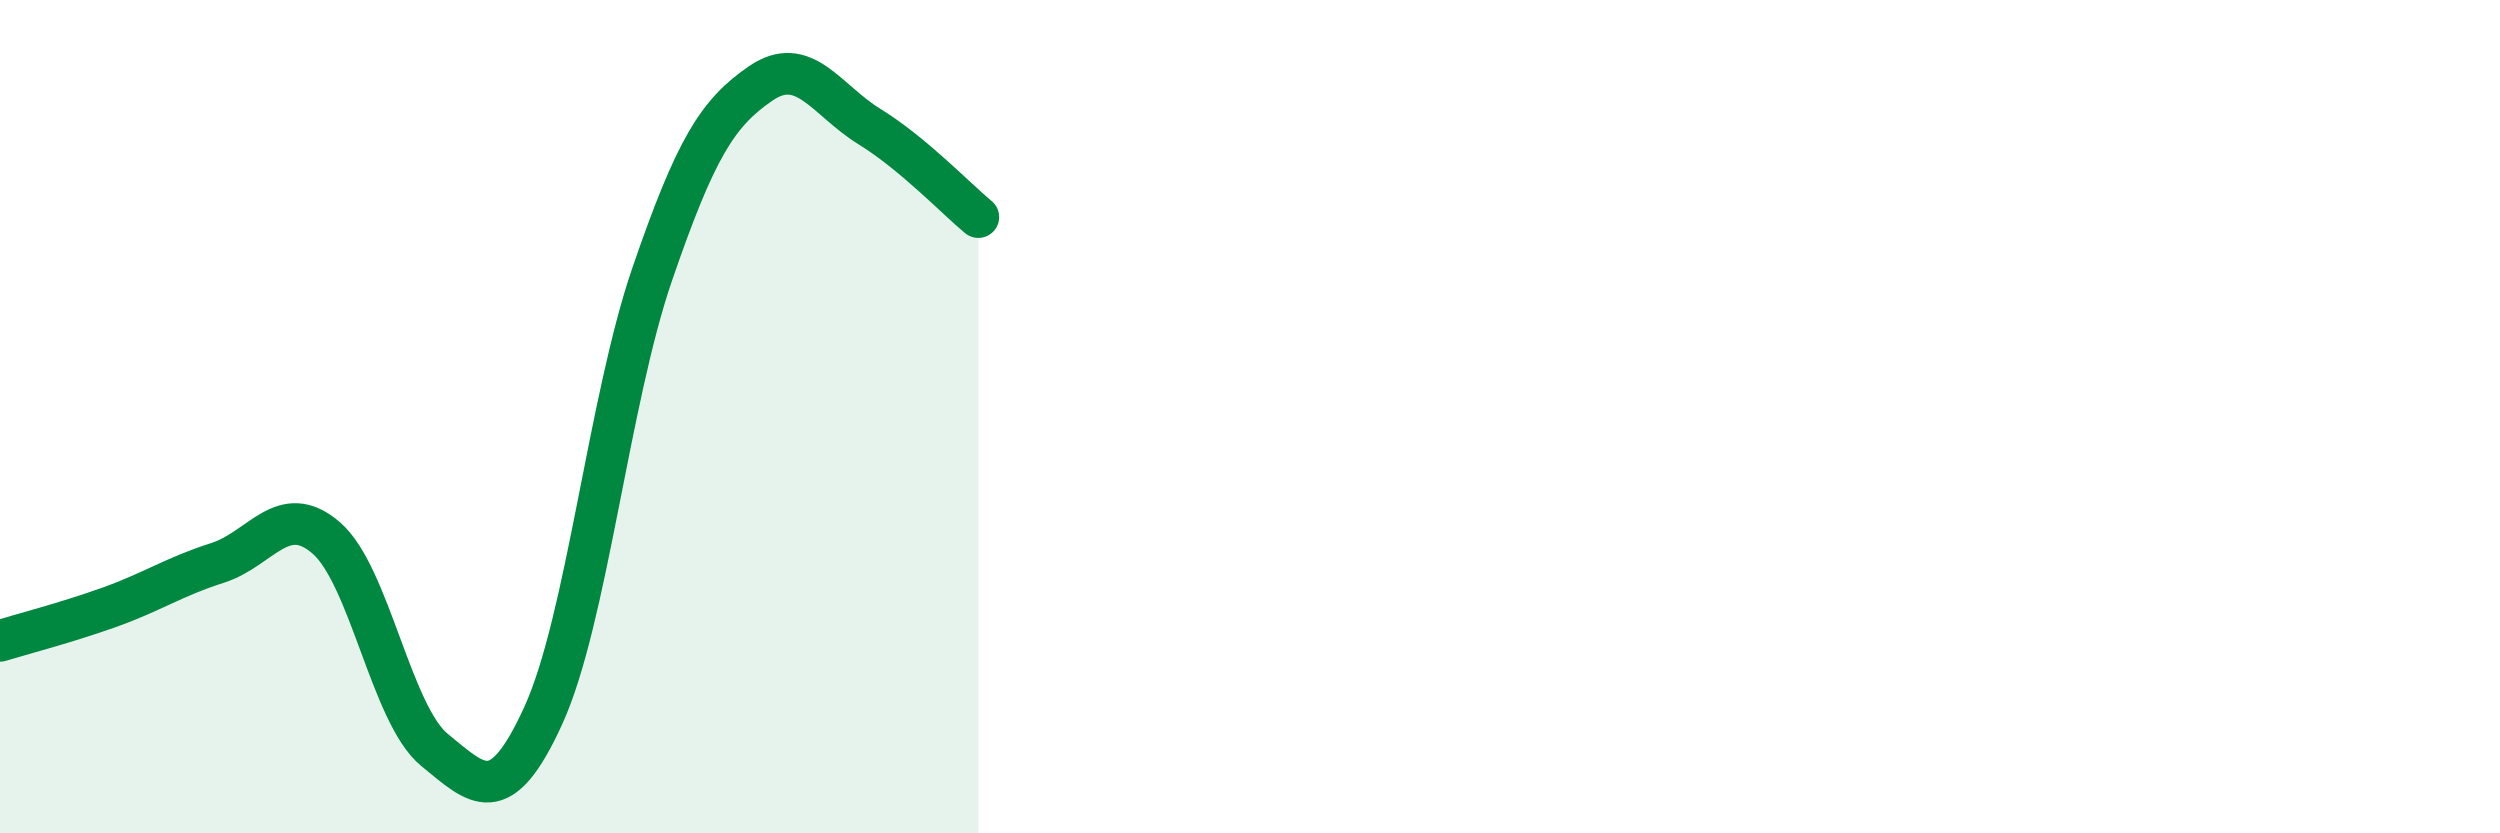 
    <svg width="60" height="20" viewBox="0 0 60 20" xmlns="http://www.w3.org/2000/svg">
      <path
        d="M 0,15.38 C 0.52,15.22 1.57,14.95 2.61,14.58 C 3.65,14.21 4.18,13.84 5.22,13.51 C 6.26,13.18 6.79,12.01 7.83,12.91 C 8.87,13.81 9.39,17.15 10.43,18 C 11.47,18.85 12,19.45 13.04,17.17 C 14.08,14.89 14.61,9.62 15.65,6.59 C 16.69,3.56 17.22,2.71 18.26,2 C 19.3,1.29 19.83,2.4 20.87,3.04 C 21.91,3.68 22.96,4.78 23.48,5.21L23.48 20L0 20Z"
        fill="#008740"
        opacity="0.1"
        stroke-linecap="round"
        stroke-linejoin="round"
      />
      <path
        d="M 0,15.38 C 0.52,15.22 1.57,14.95 2.61,14.58 C 3.65,14.21 4.18,13.84 5.22,13.51 C 6.26,13.18 6.79,12.01 7.83,12.91 C 8.87,13.81 9.39,17.15 10.43,18 C 11.47,18.85 12,19.45 13.04,17.17 C 14.08,14.89 14.61,9.62 15.65,6.59 C 16.69,3.56 17.22,2.71 18.26,2 C 19.3,1.29 19.83,2.4 20.87,3.04 C 21.91,3.68 22.96,4.78 23.48,5.21"
        stroke="#008740"
        stroke-width="1"
        fill="none"
        stroke-linecap="round"
        stroke-linejoin="round"
      />
    </svg>
  